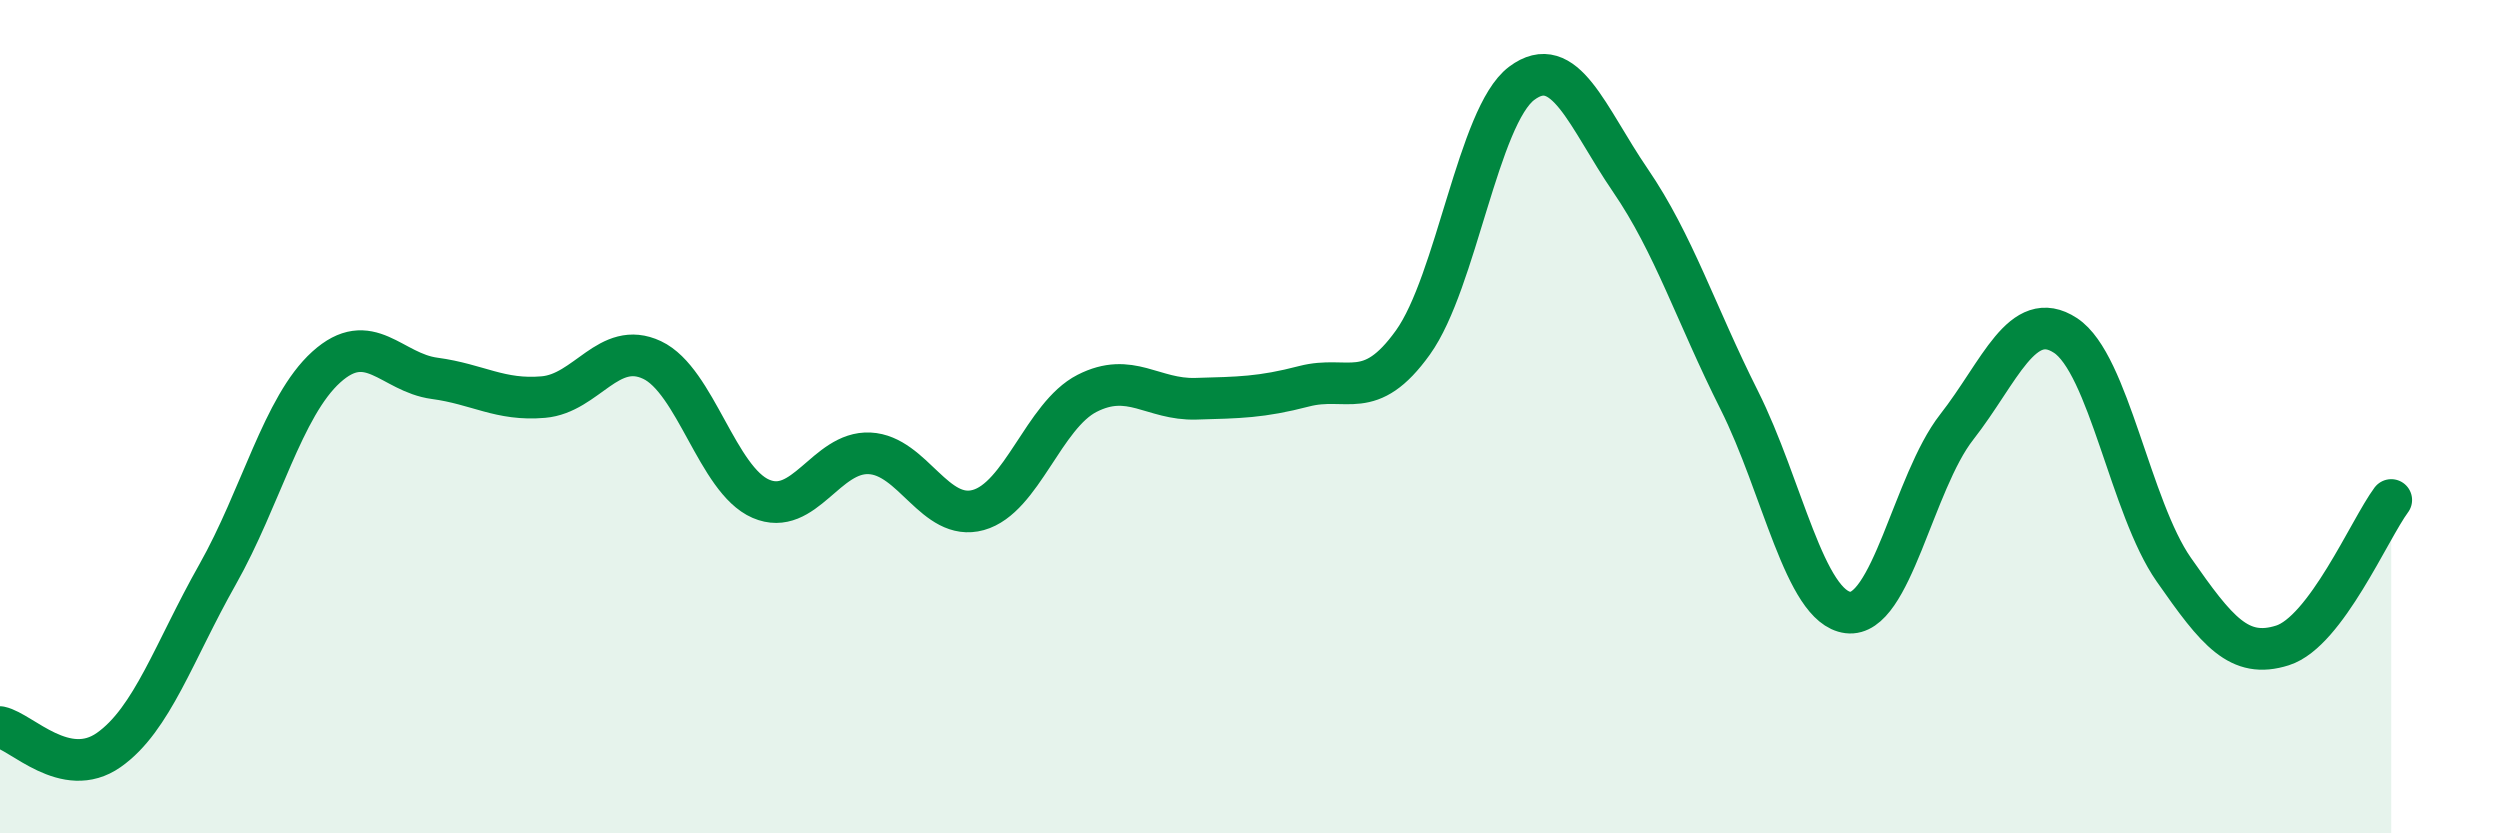 
    <svg width="60" height="20" viewBox="0 0 60 20" xmlns="http://www.w3.org/2000/svg">
      <path
        d="M 0,17.45 C 0.52,17.56 1.57,18.73 2.61,18 C 3.65,17.27 4.18,15.63 5.22,13.79 C 6.26,11.95 6.79,9.75 7.83,8.81 C 8.87,7.87 9.39,8.94 10.43,9.08 C 11.47,9.22 12,9.62 13.04,9.53 C 14.08,9.44 14.61,8.15 15.65,8.64 C 16.69,9.13 17.22,11.52 18.26,11.97 C 19.3,12.42 19.83,10.83 20.87,10.88 C 21.91,10.93 22.44,12.53 23.48,12.24 C 24.52,11.95 25.05,9.97 26.09,9.44 C 27.13,8.91 27.66,9.6 28.7,9.57 C 29.74,9.54 30.26,9.54 31.3,9.27 C 32.34,9 32.87,9.67 33.91,8.22 C 34.95,6.77 35.48,2.78 36.52,2 C 37.56,1.22 38.09,2.81 39.13,4.33 C 40.17,5.85 40.7,7.53 41.74,9.6 C 42.78,11.67 43.31,14.57 44.35,14.7 C 45.39,14.83 45.92,11.58 46.96,10.25 C 48,8.92 48.53,7.37 49.57,8.05 C 50.61,8.73 51.13,12.18 52.17,13.67 C 53.21,15.16 53.74,15.82 54.78,15.49 C 55.82,15.16 56.87,12.7 57.39,12L57.39 20L0 20Z"
        fill="#008740"
        opacity="0.1"
        stroke-linecap="round"
        stroke-linejoin="round"
      />
      <path
        d="M 0,17.45 C 0.52,17.56 1.57,18.73 2.61,18 C 3.65,17.27 4.18,15.63 5.22,13.79 C 6.26,11.95 6.79,9.75 7.83,8.81 C 8.87,7.87 9.39,8.94 10.43,9.08 C 11.47,9.22 12,9.62 13.04,9.53 C 14.08,9.44 14.61,8.15 15.65,8.64 C 16.69,9.13 17.22,11.52 18.26,11.97 C 19.3,12.42 19.83,10.83 20.87,10.88 C 21.91,10.93 22.44,12.53 23.48,12.24 C 24.52,11.95 25.05,9.97 26.09,9.44 C 27.13,8.91 27.66,9.6 28.7,9.57 C 29.74,9.54 30.26,9.54 31.3,9.27 C 32.34,9 32.87,9.67 33.91,8.22 C 34.95,6.77 35.48,2.78 36.52,2 C 37.56,1.22 38.09,2.81 39.13,4.33 C 40.17,5.85 40.7,7.53 41.74,9.6 C 42.78,11.67 43.31,14.57 44.35,14.7 C 45.39,14.83 45.92,11.58 46.96,10.25 C 48,8.92 48.53,7.37 49.57,8.05 C 50.61,8.73 51.13,12.18 52.17,13.67 C 53.21,15.16 53.74,15.82 54.78,15.49 C 55.82,15.16 56.87,12.7 57.39,12"
        stroke="#008740"
        stroke-width="1"
        fill="none"
        stroke-linecap="round"
        stroke-linejoin="round"
      />
    </svg>
  